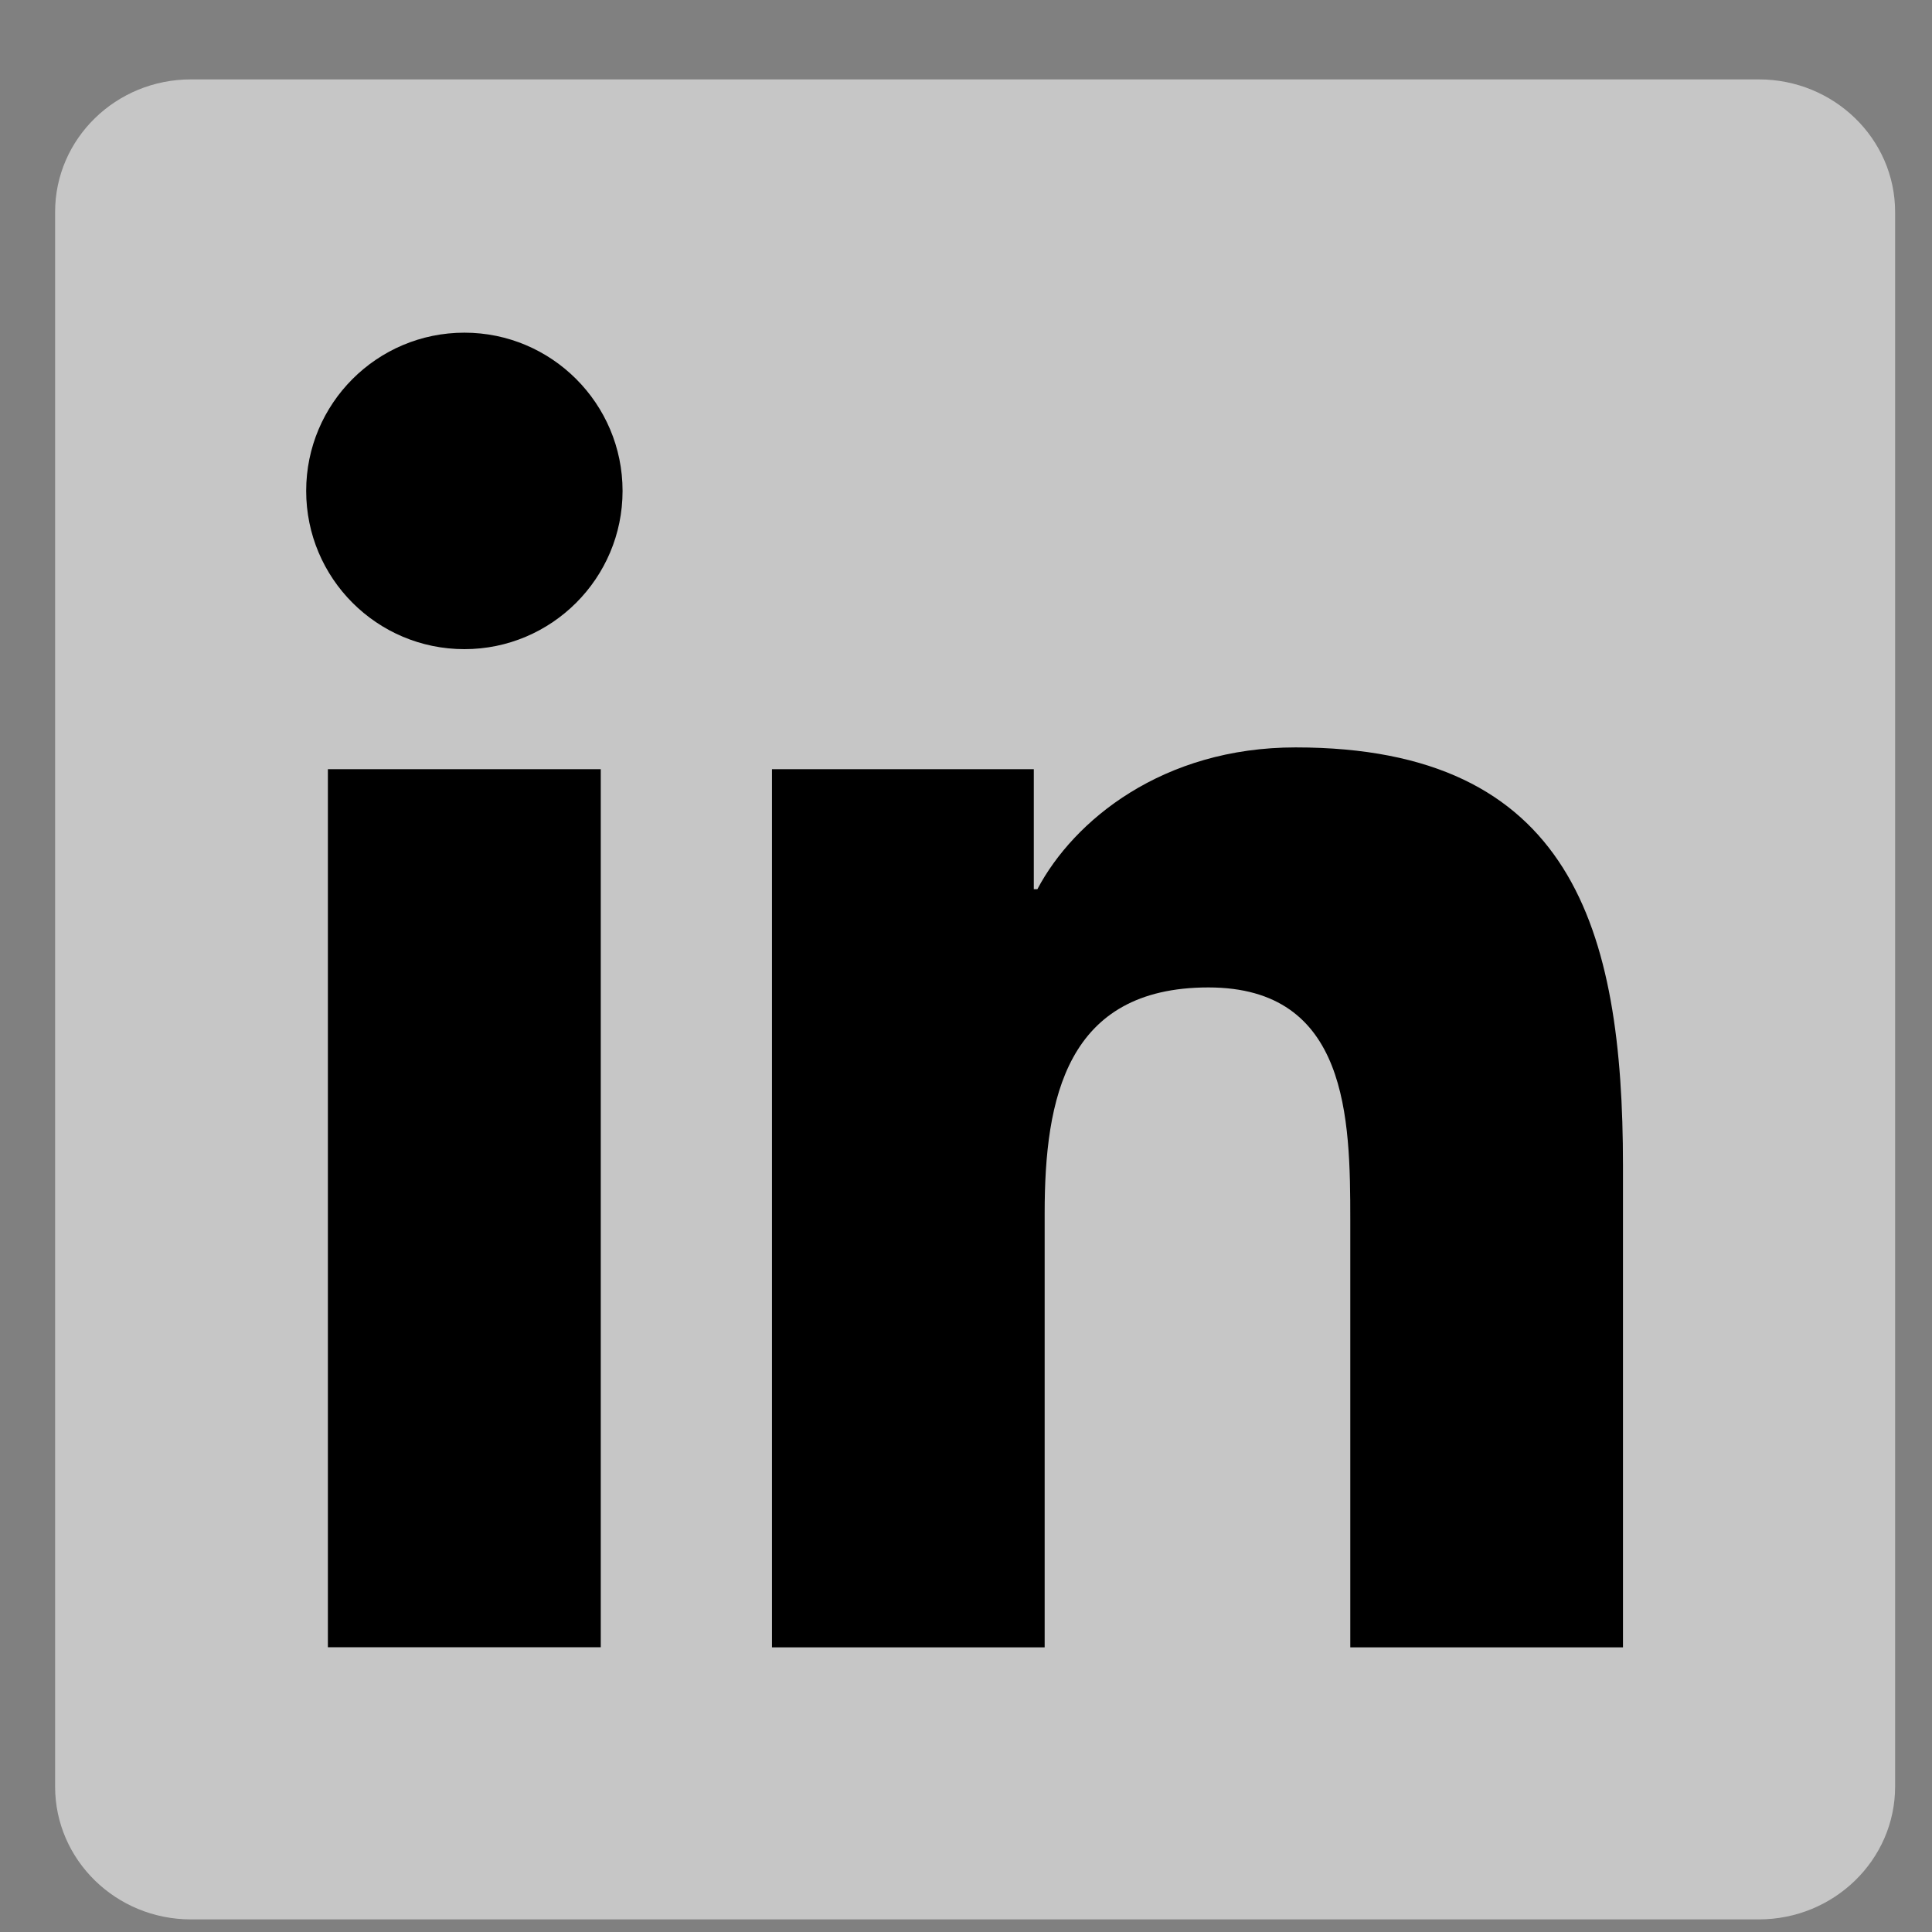 <svg width="21" height="21" viewBox="0 0 21 21" fill="none" xmlns="http://www.w3.org/2000/svg">
<rect x="0" y="0" width="21" height="21" fill="#808080" stroke="none"/>
<path opacity="0.6" d="M19.118 0.863H2.075C1.26 0.863 0.599 1.508 0.599 2.304V19.42C0.599 20.216 1.26 20.863 2.075 20.863H19.118C19.934 20.863 20.599 20.216 20.599 19.42V2.304C20.599 1.508 19.934 0.863 19.118 0.863Z" fill="#F5F5F5"/>
<path d="M5.048 3.616C5.996 3.616 6.767 4.387 6.767 5.336C6.767 6.285 5.996 7.056 5.048 7.056C4.097 7.056 3.328 6.285 3.328 5.336C3.328 4.387 4.097 3.616 5.048 3.616ZM3.564 8.361H6.53V17.905H3.564V8.361Z" fill="black"/>
<path d="M8.391 8.361H11.237V9.665H11.276C11.672 8.915 12.64 8.124 14.083 8.124C17.087 8.124 17.641 10.1 17.641 12.67V17.906H14.677V13.264C14.677 12.157 14.656 10.733 13.135 10.733C11.592 10.733 11.355 11.939 11.355 13.184V17.906H8.391V8.361Z" fill="black"/>
</svg>
